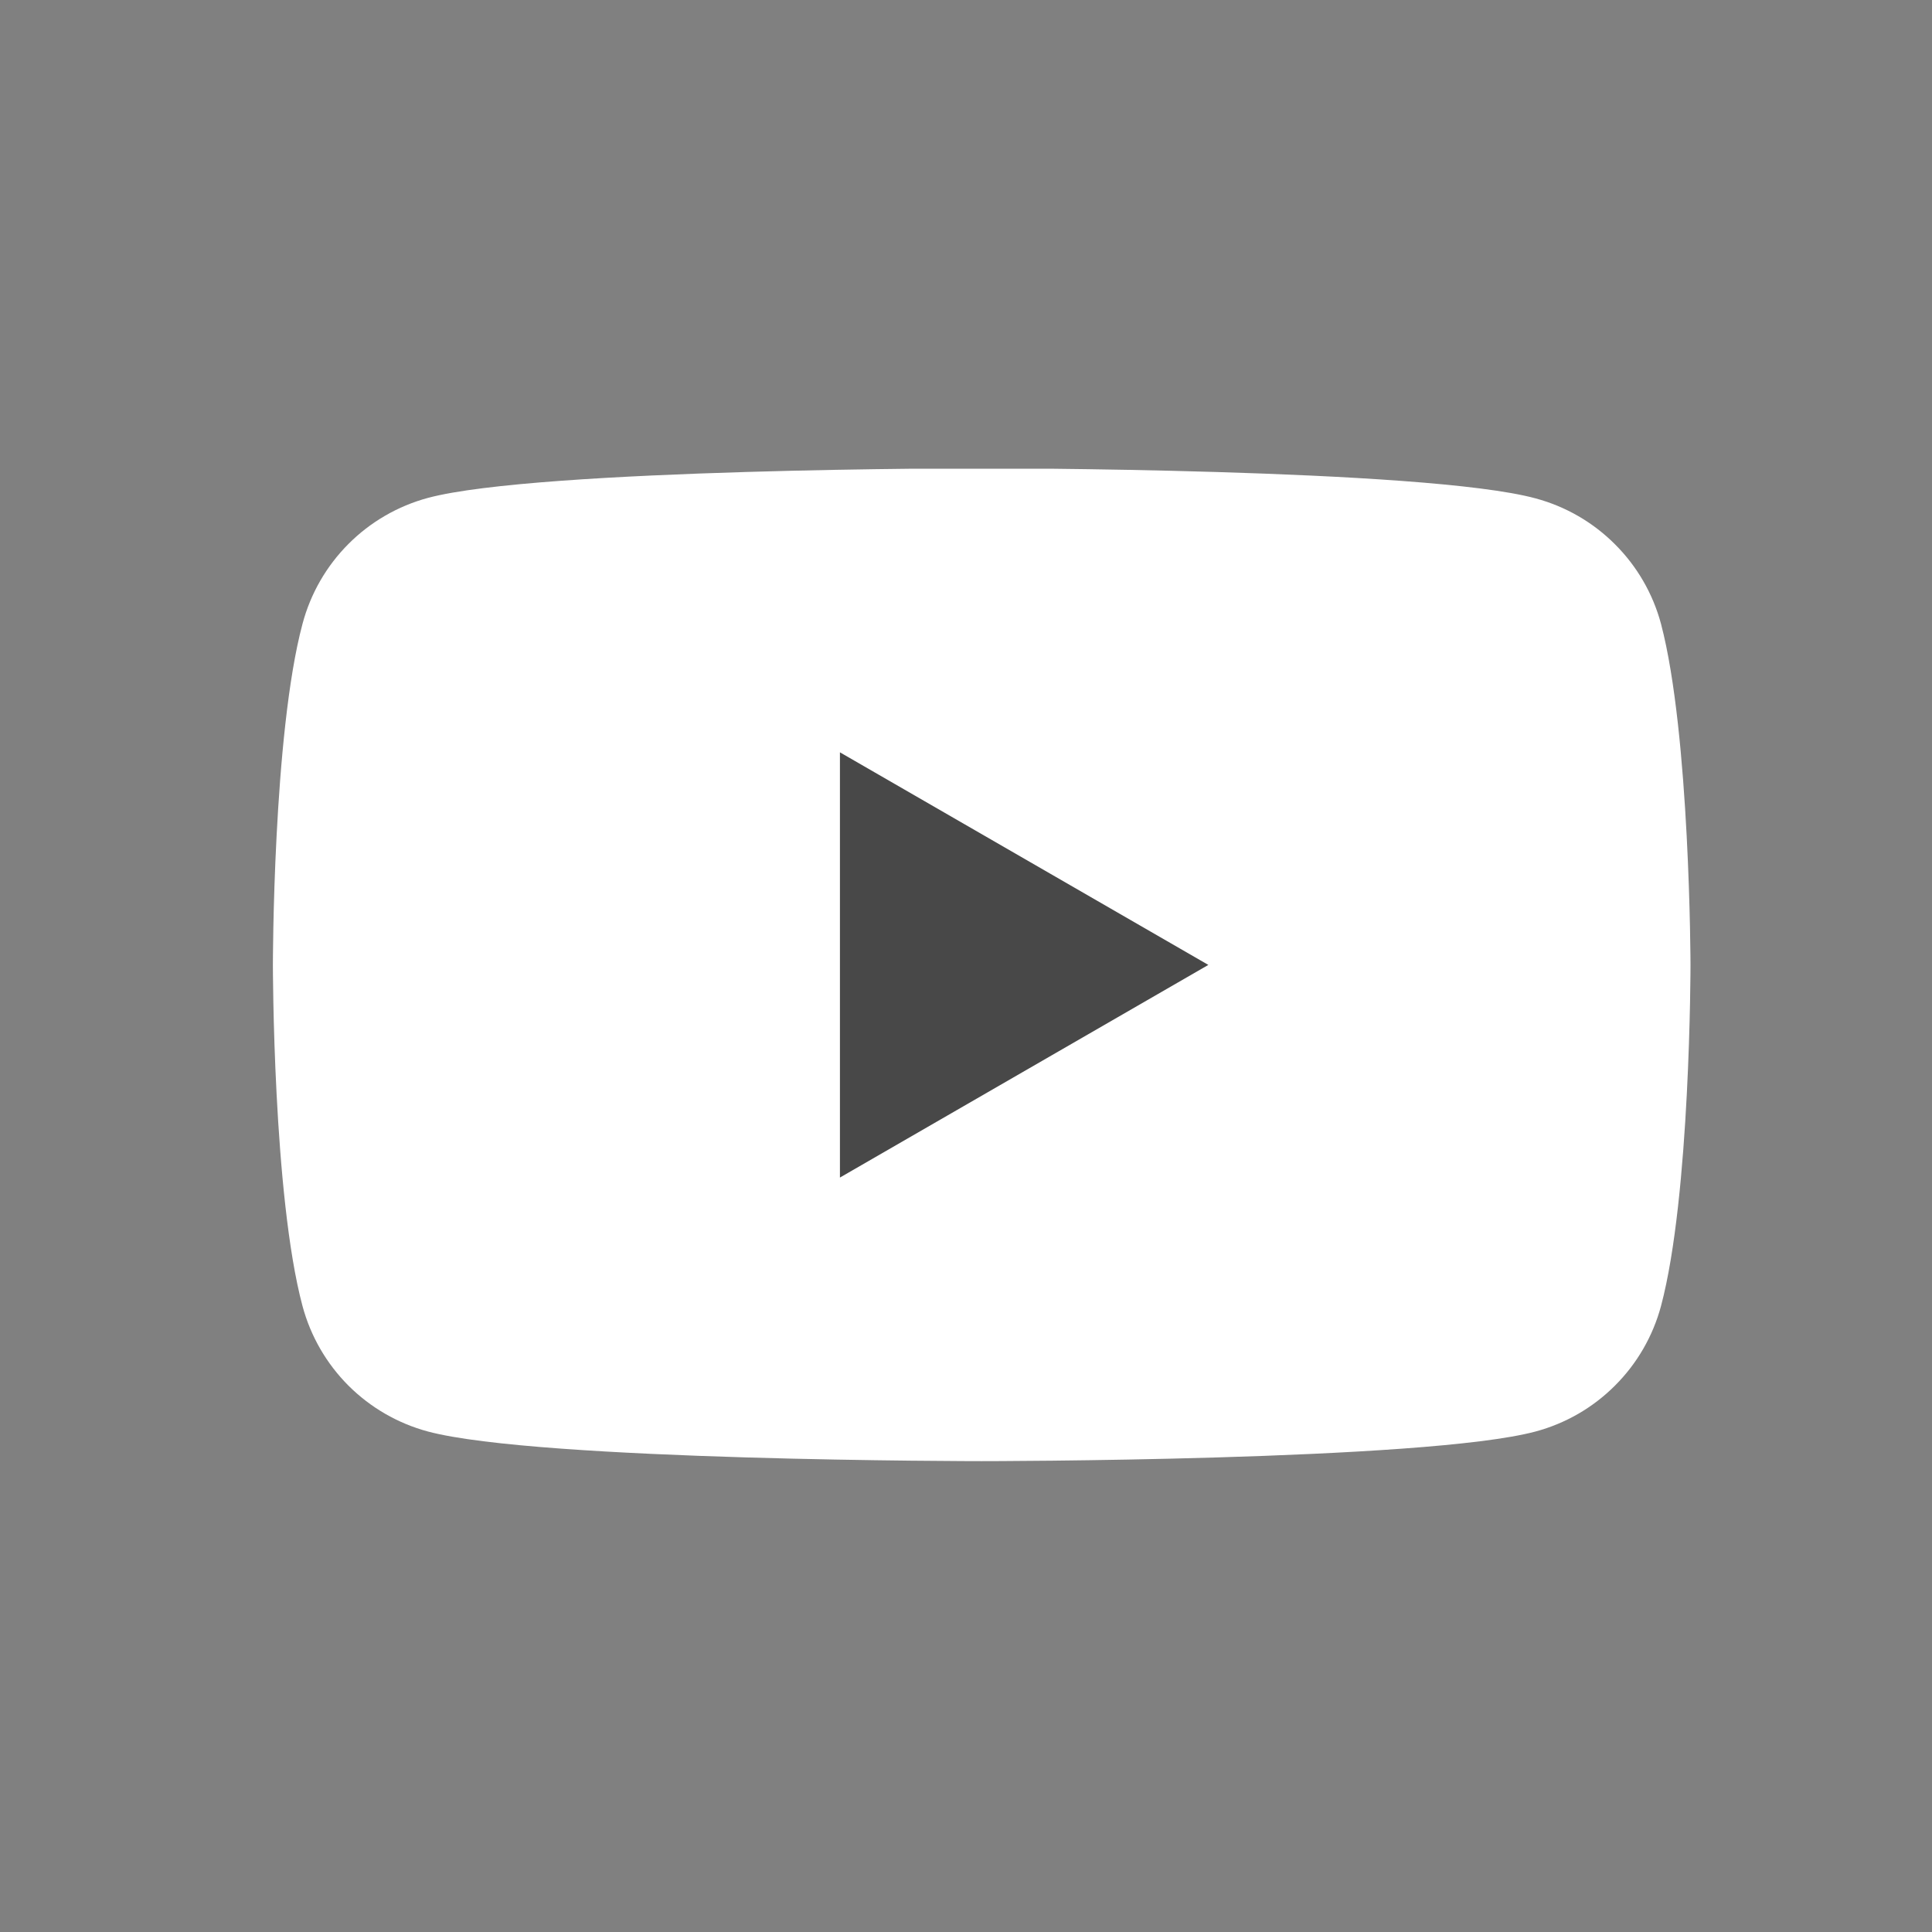 <svg width="32" height="32" viewBox="0 0 32 32" fill="none" xmlns="http://www.w3.org/2000/svg">
<rect x="0" y="0" width="32" height="32" fill="#808080" stroke="none"/>
<g clip-path="url(#clip0_3360_900)">
<path d="M27.511 10.331C27.377 9.833 27.115 9.38 26.75 9.016C26.386 8.651 25.933 8.389 25.435 8.255C23.603 7.756 16.26 7.756 16.26 7.756C16.26 7.756 8.915 7.756 7.087 8.247C6.588 8.382 6.134 8.645 5.77 9.011C5.405 9.377 5.144 9.832 5.011 10.331C4.52 12.161 4.52 15.982 4.52 15.982C4.52 15.982 4.52 19.804 5.011 21.634C5.145 22.132 5.407 22.585 5.771 22.95C6.136 23.314 6.589 23.576 7.087 23.71C8.917 24.201 16.26 24.201 16.26 24.201C16.26 24.201 23.605 24.201 25.435 23.71C25.933 23.576 26.386 23.314 26.75 22.949C27.115 22.585 27.377 22.131 27.511 21.634C28 19.804 28 15.982 28 15.982C28 15.982 27.994 12.161 27.511 10.331Z" fill="white"/>
<path d="M13.912 19.504V12.461L20.014 15.982L13.912 19.504Z" fill="#484848"/>
</g>
<defs>
<clipPath id="clip0_3360_900">
<rect width="23.48" height="16.437" fill="white" transform="translate(4.52 7.764)"/>
</clipPath>
</defs>
</svg>

